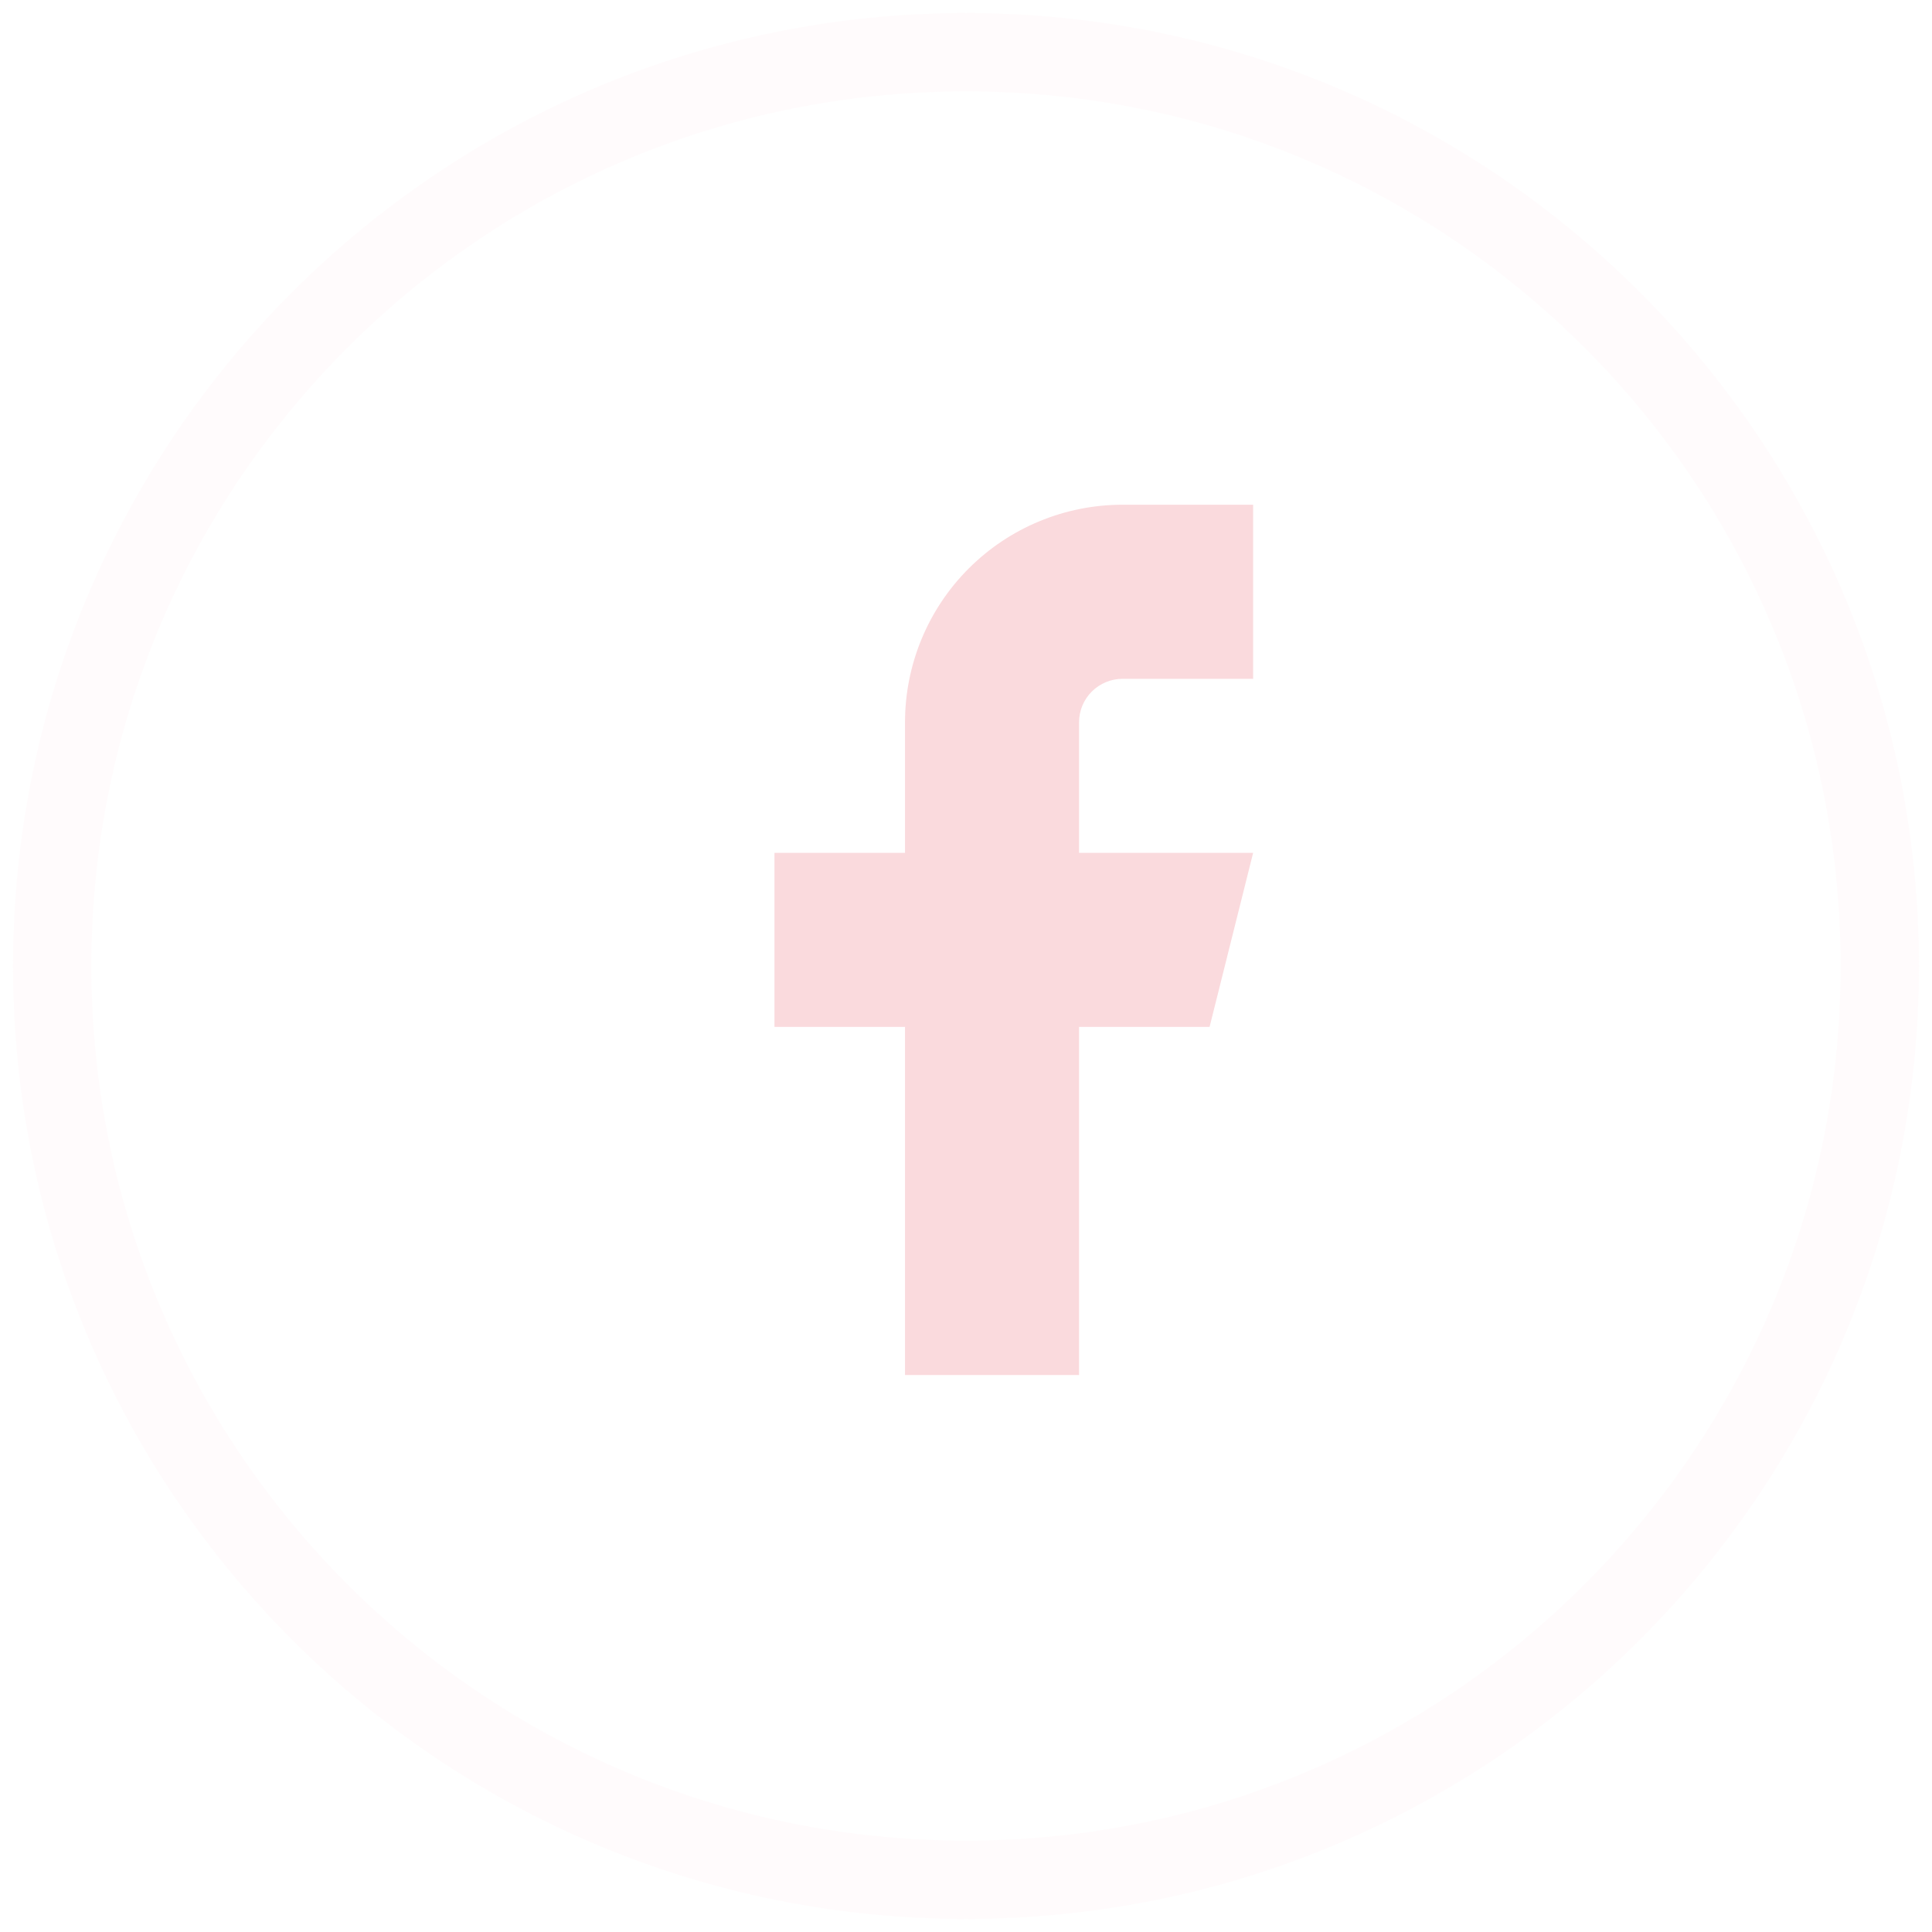 <svg width="37" height="37" viewBox="0 0 37 37" fill="none" xmlns="http://www.w3.org/2000/svg">
<path opacity="0.1" fill-rule="evenodd" clip-rule="evenodd" d="M18.5 36C28.165 36 36 28.165 36 18.5C36 8.835 28.165 1 18.5 1C8.835 1 1 8.835 1 18.5C1 28.165 8.835 36 18.5 36Z" stroke="#FADADD" stroke-width="1.5"/>
<path d="M23.999 9.666H21.499C20.394 9.666 19.334 10.105 18.552 10.887C17.771 11.668 17.332 12.728 17.332 13.833V16.333H14.832V19.666H17.332V26.333H20.665V19.666H23.165L23.999 16.333H20.665V13.833C20.665 13.612 20.753 13.4 20.909 13.244C21.066 13.088 21.278 13 21.499 13H23.999V9.666Z" fill="#FADADD"/>
</svg>
